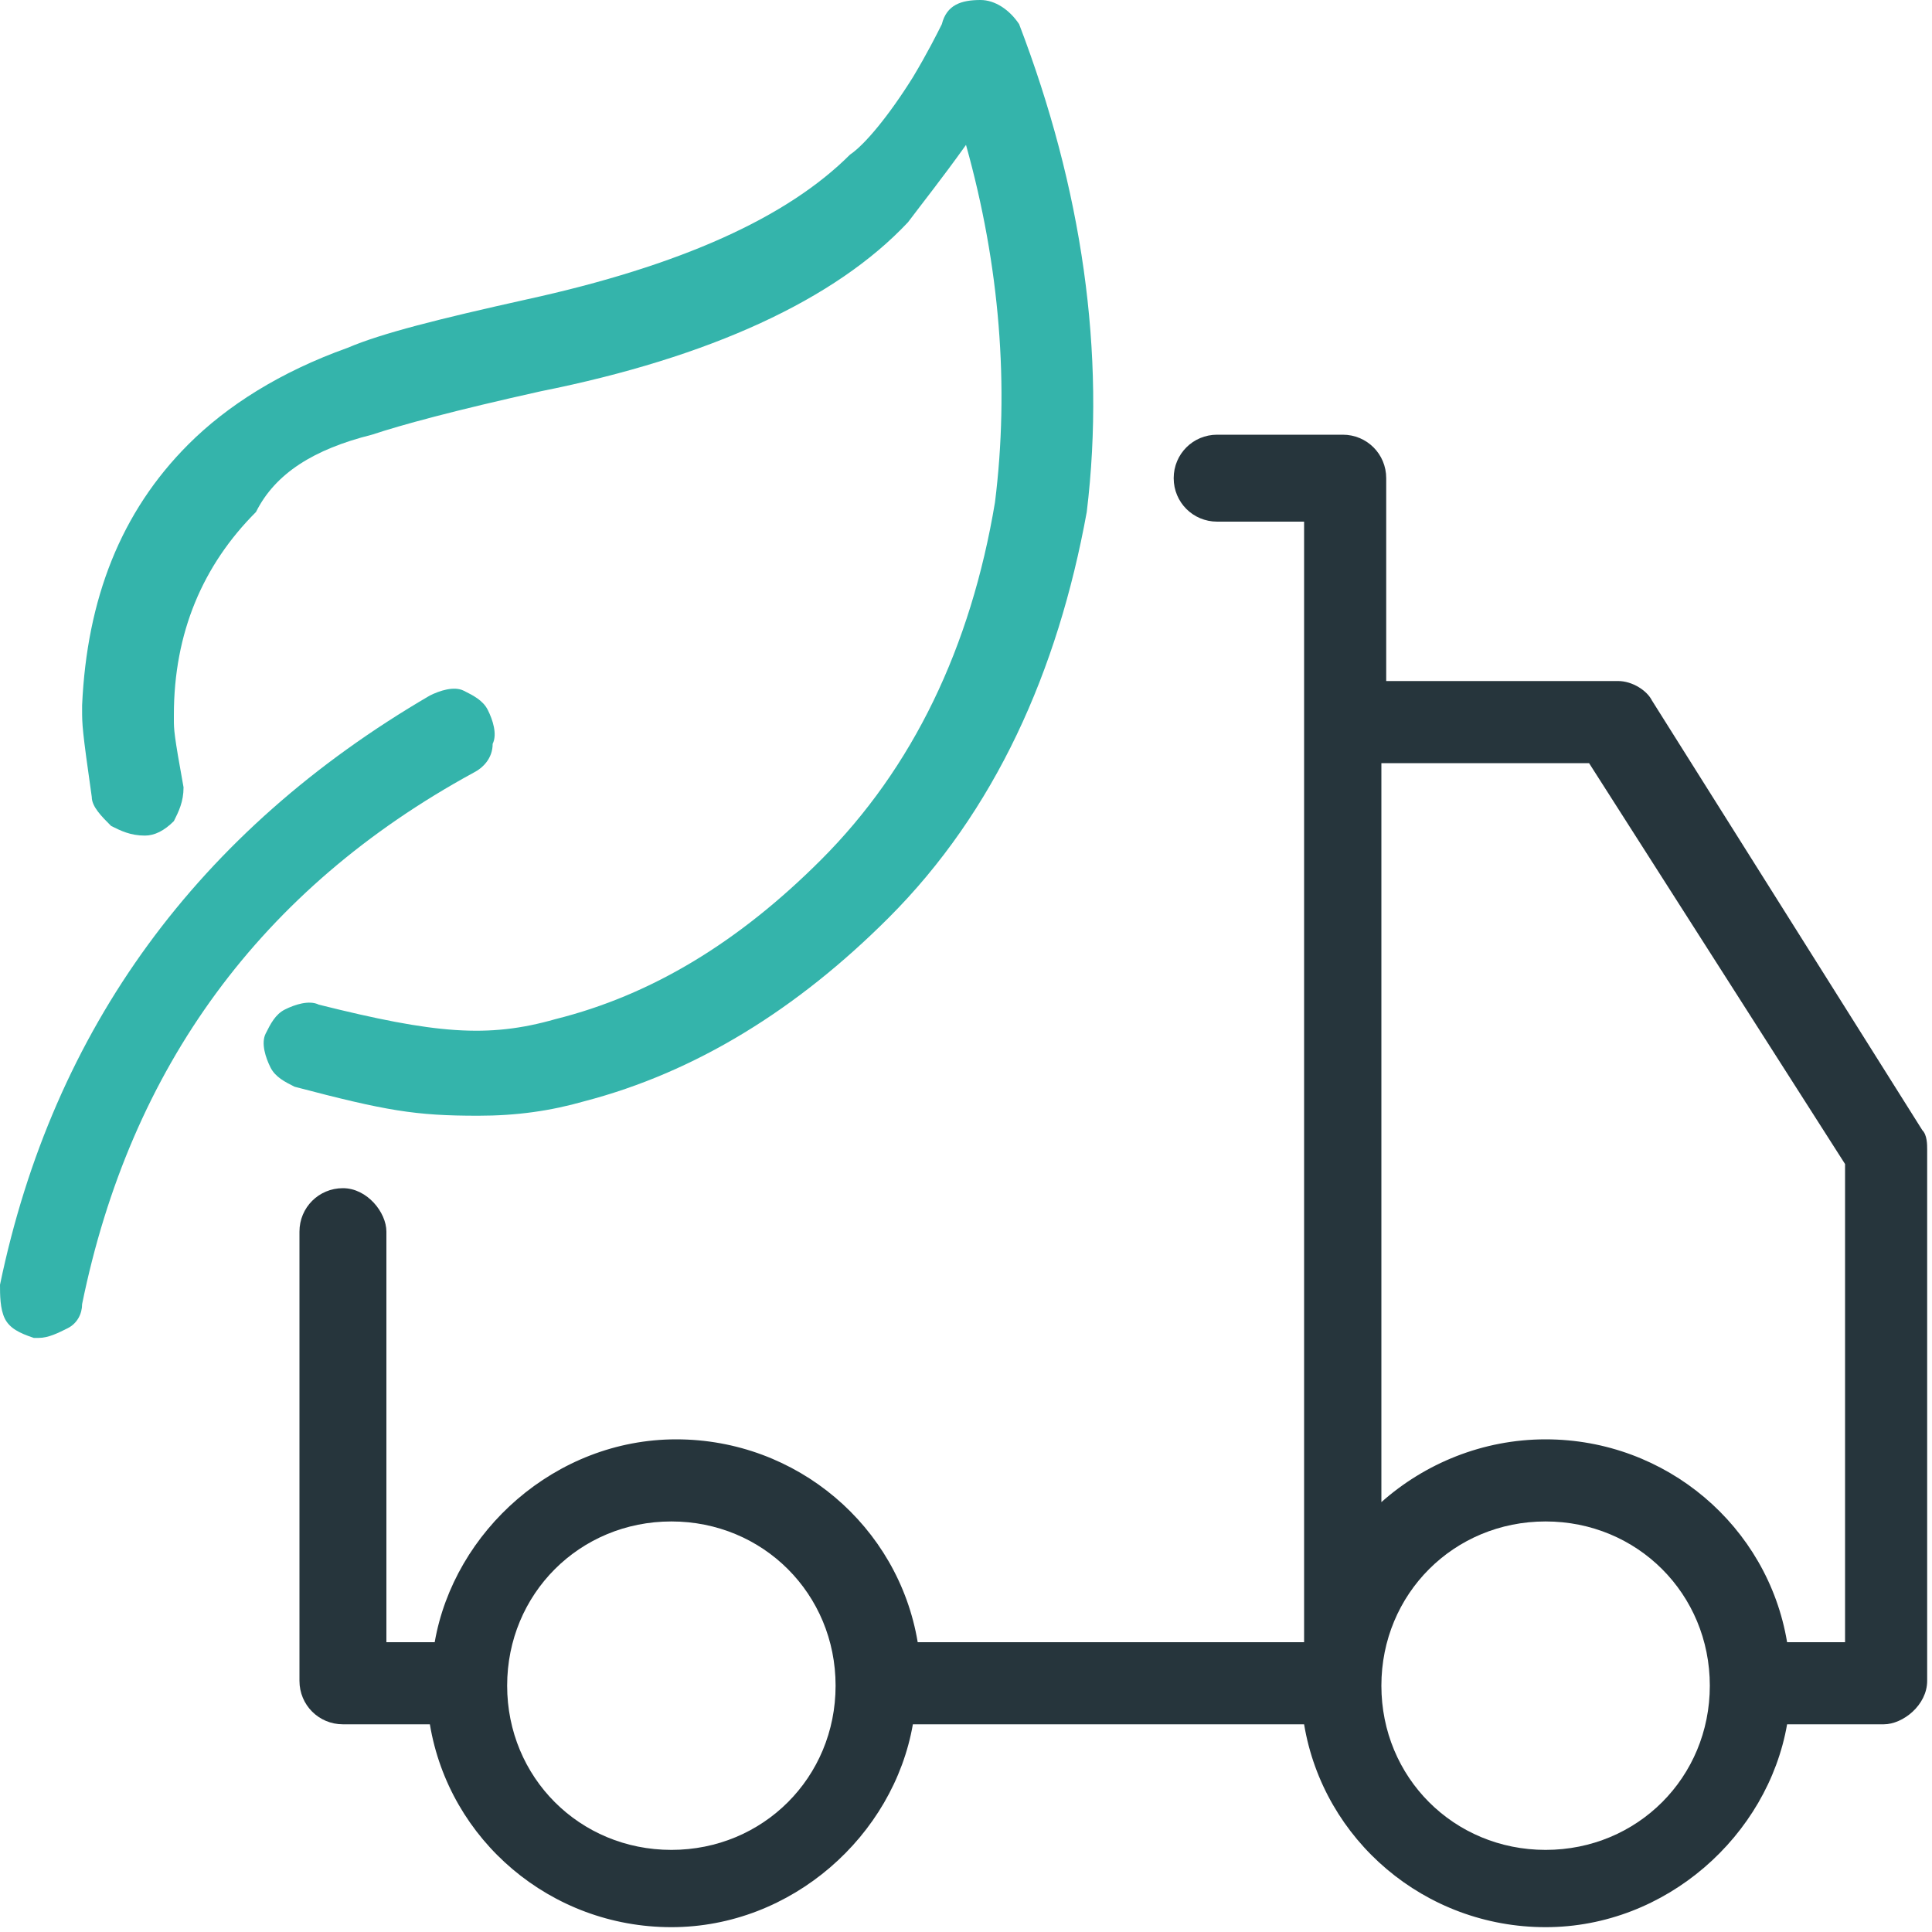 <?xml version="1.0" encoding="utf-8"?>
<!-- Generator: Adobe Illustrator 26.3.1, SVG Export Plug-In . SVG Version: 6.00 Build 0)  -->
<svg version="1.1" id="Calque_1" xmlns="http://www.w3.org/2000/svg" xmlns:xlink="http://www.w3.org/1999/xlink" x="0px" y="0px"
	 viewBox="0 0 40 40" enable-background="new 0 0 40 40" xml:space="preserve">
<g>
	<g>
		<g>
			<g>
				<path fill="#26353C" d="M39.8,23.4l-5.6-8.9c-0.1-0.2-0.4-0.4-0.7-0.4h-4.8V9.9c0-0.5-0.4-0.9-0.9-0.9h-2.6
					c-0.5,0-0.9,0.4-0.9,0.9c0,0.5,0.4,0.9,0.9,0.9H27V15V31v3h-8c-0.4-2.4-2.5-4.2-5-4.2s-4.6,1.9-5,4.2H8v-8.5
					c0-0.4-0.4-0.9-0.9-0.9s-0.9,0.4-0.9,0.9v9.3c0,0.5,0.4,0.9,0.9,0.9h1.8c0.4,2.4,2.5,4.2,5,4.2s4.6-1.9,5-4.2H27
					c0.4,2.4,2.5,4.2,5,4.2c2.5,0,4.6-1.9,5-4.2h2c0.4,0,0.9-0.4,0.9-0.9V23.8C39.9,23.7,39.9,23.5,39.8,23.4L39.8,23.4z M13.9,38.3
					c-1.9,0-3.4-1.5-3.4-3.4c0-1.9,1.5-3.4,3.4-3.4c1.9,0,3.4,1.5,3.4,3.4C17.3,36.8,15.8,38.3,13.9,38.3L13.9,38.3z M32,38.3
					c-1.9,0-3.4-1.5-3.4-3.4c0-1.9,1.5-3.4,3.4-3.4c1.9,0,3.4,1.5,3.4,3.4C35.4,36.8,33.9,38.3,32,38.3L32,38.3z M38.2,34H37
					c-0.4-2.4-2.5-4.2-5-4.2c-1.3,0-2.5,0.5-3.4,1.3V31V15.8h4.3l5.3,8.3V34L38.2,34L38.2,34z"/>
			</g>
		</g>
	</g>
	<g>
		<path fill="#34B4AB" d="M9.8,16c0.2-0.1,0.4-0.3,0.4-0.6c0.1-0.2,0-0.5-0.1-0.7c-0.1-0.2-0.3-0.3-0.5-0.4l0,0
			c-0.2-0.1-0.5,0-0.7,0.1C4.1,17.2,1.1,21.3,0,26.6l0,0c0,0.2,0,0.5,0.1,0.7c0.1,0.2,0.3,0.3,0.6,0.4l0.1,0l0,0
			c0.2,0,0.4-0.1,0.6-0.2c0.2-0.1,0.3-0.3,0.3-0.5C2.7,22.1,5.4,18.4,9.8,16z"/>
		<path fill="#34B4AB" d="M21.1,0.5C20.9,0.2,20.6,0,20.3,0c-0.4,0-0.7,0.1-0.8,0.5c-0.1,0.2-0.3,0.6-0.6,1.1
			c-0.5,0.8-1,1.4-1.3,1.6l0,0l0,0c-1.3,1.3-3.5,2.3-6.7,3c-1.8,0.4-3,0.7-3.7,1c-1.4,0.5-2.5,1.2-3.3,2c-1.4,1.4-2.1,3.2-2.2,5.4
			c0,0,0,0.1,0,0.1c0,0.3,0,0.4,0.2,1.8c0,0.2,0.2,0.4,0.4,0.6c0.2,0.1,0.4,0.2,0.7,0.2c0.2,0,0.4-0.1,0.6-0.3
			c0.1-0.2,0.2-0.4,0.2-0.7c-0.2-1.1-0.2-1.2-0.2-1.4c0,0,0-0.1,0-0.1c0-1.7,0.6-3.1,1.7-4.2C5.7,9.8,6.5,9.3,7.7,9
			c0.6-0.2,1.7-0.5,3.5-0.9c3.5-0.7,6.1-1.9,7.6-3.5C19.1,4.2,19.5,3.7,20,3c0.7,2.5,0.9,5,0.6,7.4c-0.5,3-1.7,5.5-3.6,7.4
			c-1.7,1.7-3.5,2.8-5.5,3.3c-1.4,0.4-2.5,0.3-4.9-0.3c-0.2-0.1-0.5,0-0.7,0.1c-0.2,0.1-0.3,0.3-0.4,0.5c-0.1,0.2,0,0.5,0.1,0.7l0,0
			c0.1,0.2,0.3,0.3,0.5,0.4l0,0C8,23,8.6,23.1,9.9,23.1c0.8,0,1.5-0.1,2.2-0.3c2.3-0.6,4.4-1.9,6.3-3.8c2.2-2.2,3.5-5.1,4.1-8.4
			C22.9,7.3,22.4,3.9,21.1,0.5z"/>
	</g>
</g>
</svg>
